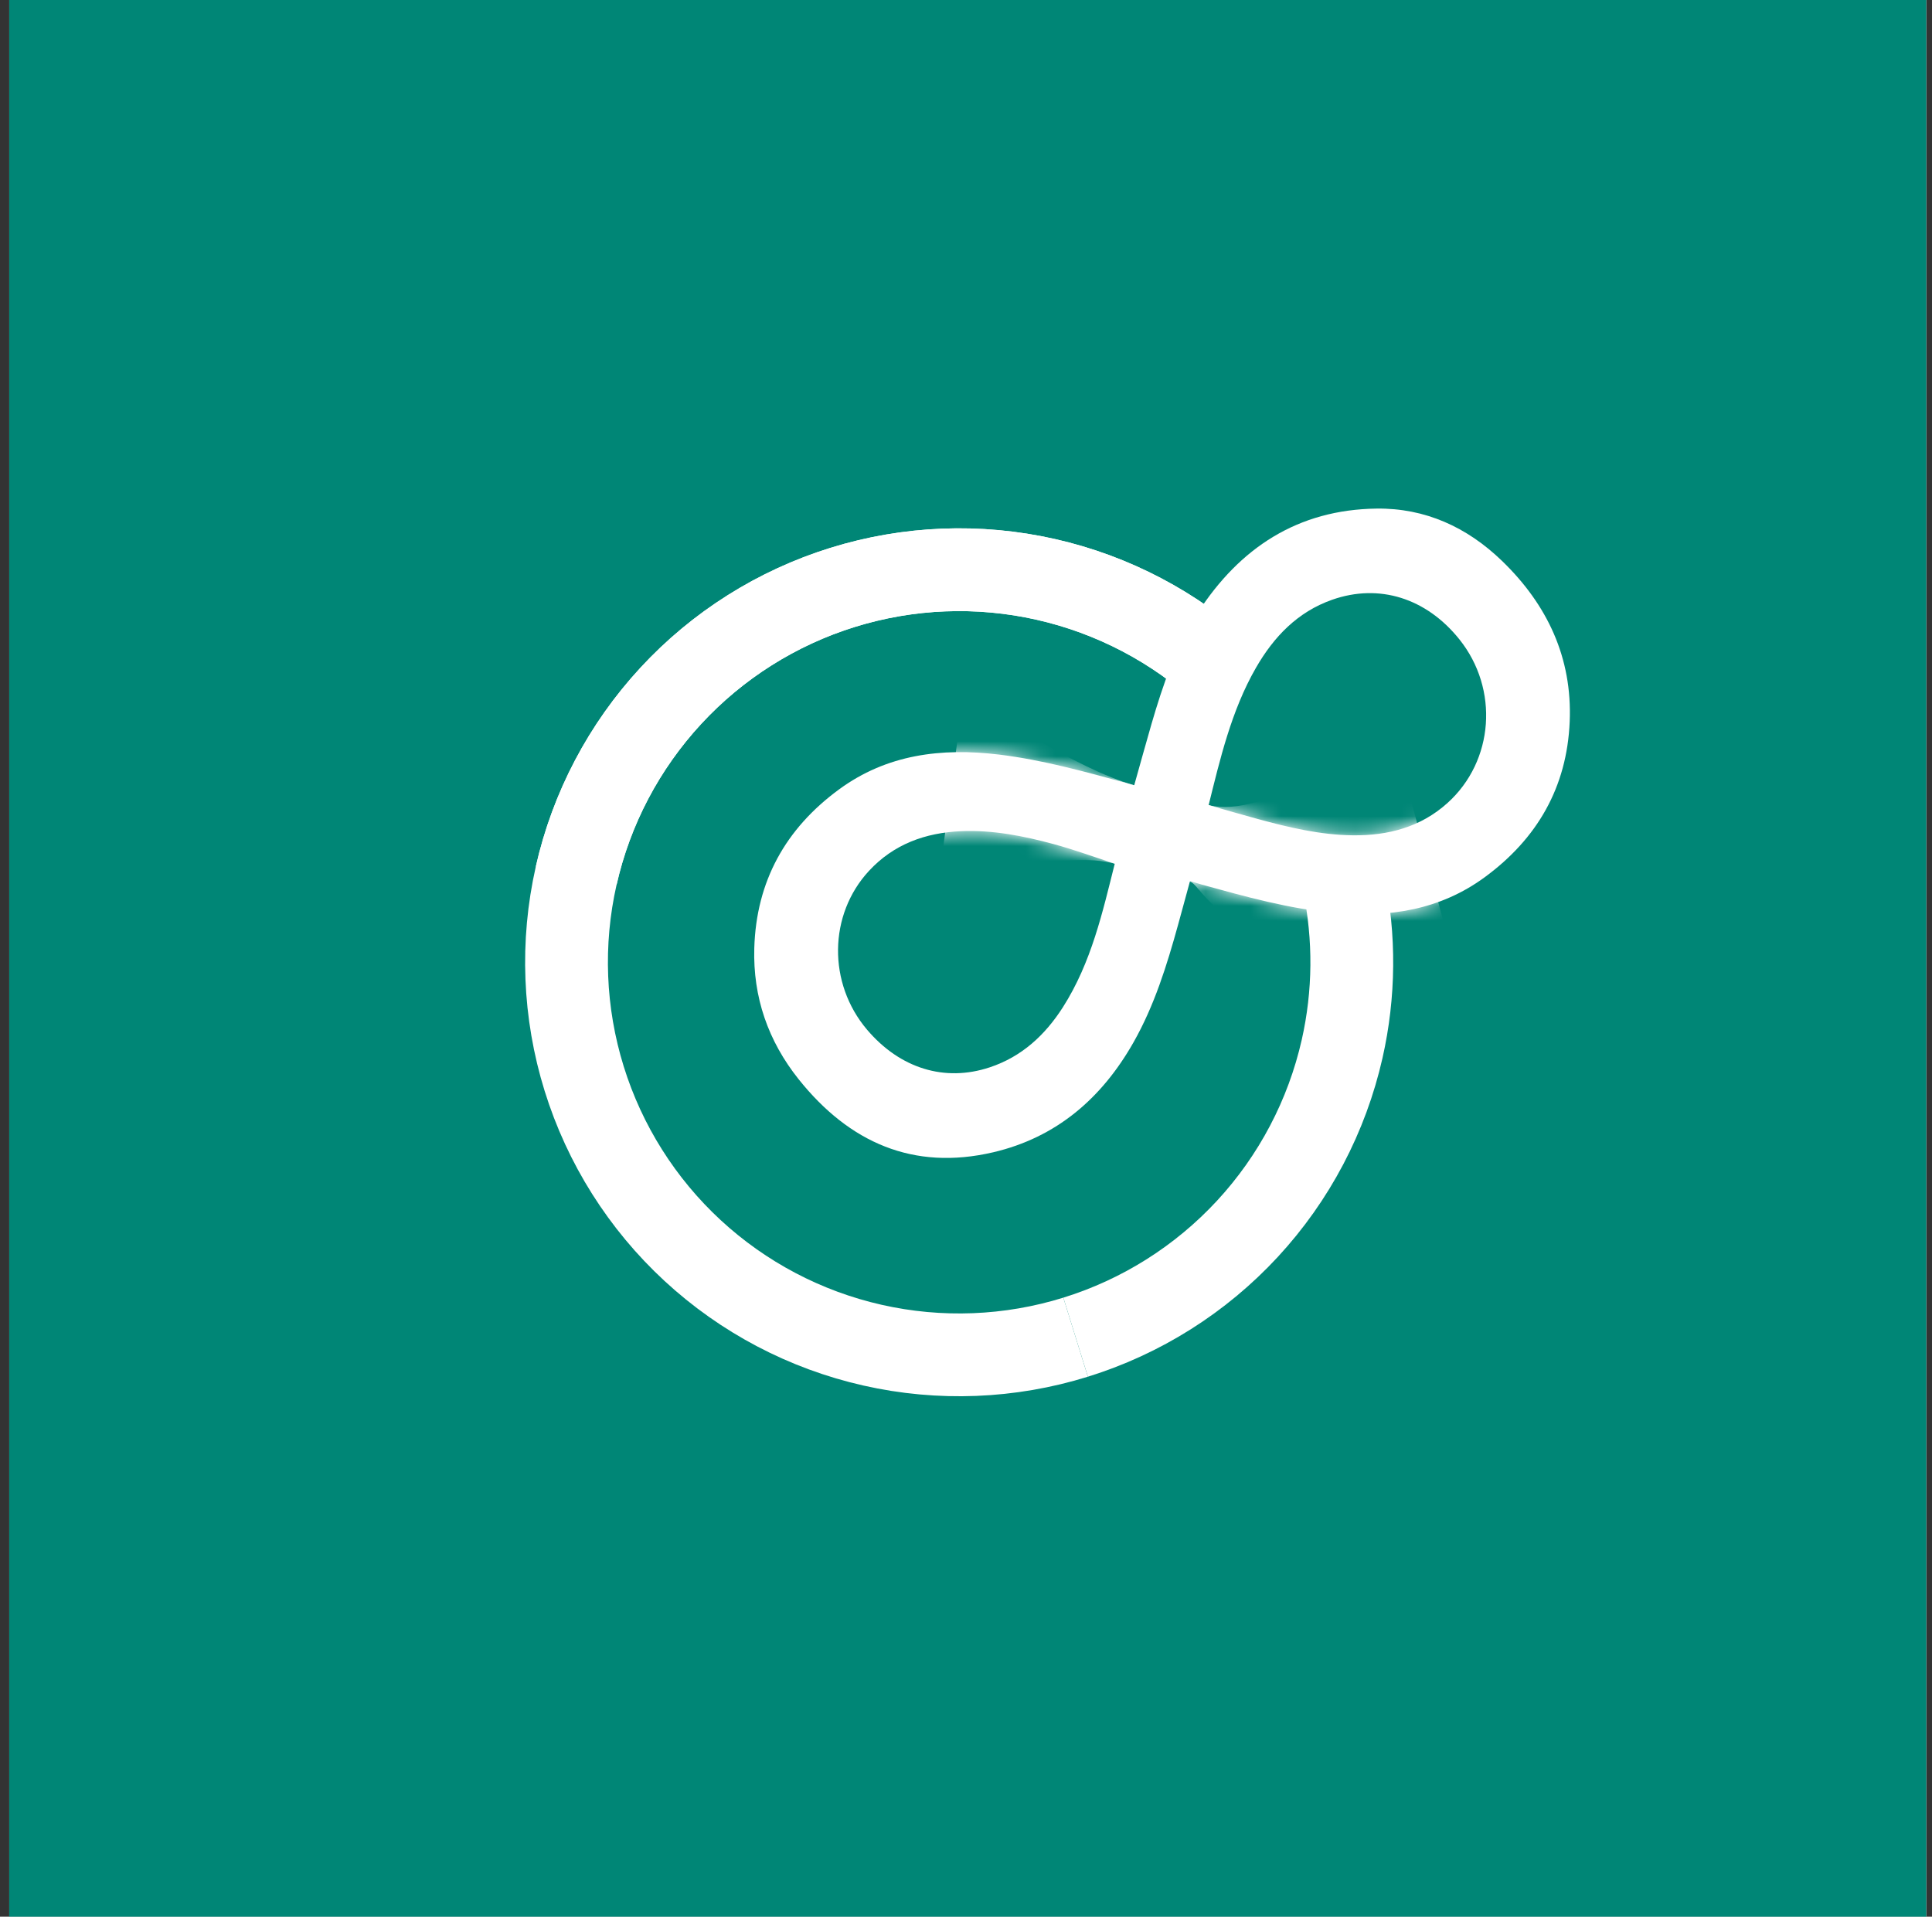 <svg width="129" height="128" viewBox="0 0 129 128" fill="none" xmlns="http://www.w3.org/2000/svg">
<rect x="0" y="0" width="129" height="128" fill="#333333" stroke="none"/>
<g clip-path="url(#clip0_105_390)">
<rect width="128" height="128" transform="translate(0.617)" fill="white"/>
<rect x="0.617" width="128" height="128" fill="#008676"/>
<path d="M81.836 45.01C78.457 41.886 74.314 39.708 69.826 38.692C65.338 37.677 60.661 37.861 56.266 39.226C51.871 40.591 47.913 43.089 44.79 46.468C41.666 49.848 39.487 53.99 38.472 58.478C37.457 62.967 37.641 67.643 39.006 72.038C40.371 76.433 42.868 80.391 46.248 83.515C49.627 86.638 53.77 88.817 58.258 89.832C62.746 90.848 67.423 90.664 71.818 89.299" stroke="white" stroke-width="5.528"/>
<path d="M71.819 89.298C76.214 87.933 80.172 85.436 83.296 82.056C86.419 78.677 88.598 74.534 89.614 70.046C90.442 66.384 90.472 62.597 89.714 58.941M81.838 45.01C78.458 41.886 74.316 39.707 69.827 38.692C65.339 37.677 60.662 37.861 56.267 39.226C51.873 40.591 47.914 43.088 44.791 46.468C41.667 49.847 39.489 53.99 38.473 58.478" stroke="white" stroke-width="5.528"/>
<path d="M75.731 52.444C76.163 50.922 76.495 49.687 76.887 48.343C77.644 45.751 78.507 43.195 79.977 40.917C82.771 36.587 86.655 34.032 91.911 33.964C95.149 33.922 97.951 35.198 100.287 37.455C103.318 40.383 104.987 43.93 104.809 48.192C104.625 52.586 102.632 56.01 99.146 58.574C96.153 60.775 92.742 61.288 89.126 60.969C86.094 60.701 83.17 59.879 80.245 59.075C79.998 59.008 79.755 58.923 79.459 58.834C79.179 59.862 78.926 60.798 78.661 61.757C77.912 64.467 77.079 67.148 75.688 69.603C73.571 73.342 70.534 75.966 66.311 76.952C60.988 78.195 56.709 76.308 53.33 72.079C51.285 69.519 50.269 66.58 50.364 63.32C50.493 58.849 52.458 55.337 56.008 52.728C59.209 50.375 62.855 49.927 66.699 50.391C69.588 50.741 72.389 51.52 75.192 52.287C75.359 52.333 75.529 52.385 75.731 52.444ZM74.435 57.677C73.039 57.225 71.716 56.74 70.364 56.373C68.338 55.823 66.283 55.417 64.169 55.508C61.779 55.611 59.671 56.377 58.021 58.159C55.312 61.088 55.266 65.668 57.893 68.763C60.09 71.352 63.078 72.28 66.091 71.276C68.223 70.567 69.782 69.125 70.971 67.262C72.875 64.281 73.63 60.868 74.433 57.677L74.435 57.677ZM80.701 53.764C81.839 54.091 82.897 54.398 83.97 54.69C86.058 55.261 88.161 55.76 90.336 55.783C92.697 55.808 94.862 55.234 96.648 53.626C99.761 50.82 100.1 46.016 97.445 42.699C95.24 39.944 92.088 38.947 88.948 40.052C86.64 40.864 85.052 42.523 83.857 44.601C82.213 47.456 81.455 50.738 80.701 53.764Z" fill="white"/>
<mask id="mask0_105_390" style="mask-type:alpha" maskUnits="userSpaceOnUse" x="50" y="33" width="55" height="45">
<path d="M75.719 52.444C76.151 50.922 76.495 49.687 76.887 48.343C77.644 45.751 78.507 43.195 79.977 40.917C82.771 36.587 86.655 34.032 91.911 33.964C95.149 33.922 97.951 35.198 100.287 37.455C103.318 40.383 104.987 43.93 104.809 48.192C104.625 52.586 102.632 56.01 99.146 58.574C96.153 60.775 92.742 61.288 89.126 60.969C86.094 60.701 83.17 59.879 80.245 59.075C79.998 59.008 79.78 58.947 79.452 58.869C79.172 59.896 78.926 60.798 78.661 61.757C77.912 64.467 77.079 67.148 75.688 69.603C73.571 73.342 70.534 75.966 66.311 76.952C60.988 78.195 56.709 76.308 53.33 72.079C51.285 69.519 50.269 66.58 50.364 63.32C50.493 58.849 52.458 55.337 56.008 52.728C59.209 50.375 62.855 49.927 66.699 50.391C69.588 50.741 72.389 51.52 75.192 52.287C75.359 52.333 75.509 52.377 75.719 52.444ZM74.435 57.677C73.039 57.225 71.716 56.74 70.364 56.373C68.338 55.823 66.283 55.417 64.169 55.508C61.779 55.611 59.671 56.377 58.021 58.159C55.312 61.088 55.266 65.668 57.893 68.763C60.09 71.352 63.078 72.28 66.091 71.276C68.223 70.567 69.782 69.125 70.971 67.262C72.875 64.281 73.63 60.868 74.433 57.677L74.435 57.677ZM80.701 53.764C81.829 54.074 82.897 54.398 83.97 54.69C86.058 55.261 88.161 55.76 90.336 55.783C92.697 55.808 94.862 55.234 96.648 53.626C99.761 50.82 100.1 46.016 97.445 42.699C95.24 39.944 92.088 38.947 88.948 40.052C86.64 40.864 85.052 42.523 83.857 44.601C82.213 47.456 81.455 50.738 80.701 53.764Z" fill="#82E1BB"/>
</mask>
<g mask="url(#mask0_105_390)">
<path d="M74.412 57.671C71.166 56.801 65.121 58.6 62.581 59.577L64.415 45.776C65.457 47.298 72.02 51.397 75.718 52.436C77.921 53.056 76.032 52.516 80.67 53.758C84.38 54.752 91.667 49.972 92.425 46.757L97.836 67.004C81.2 63.867 80.37 59.062 79.438 58.872C77.474 58.473 76.467 58.221 74.412 57.671Z" fill="white"/>
</g>
</g>
<defs>
<clipPath id="clip0_105_390">
<rect width="128" height="128" fill="white" transform="translate(0.617)"/>
</clipPath>
</defs>
</svg>
